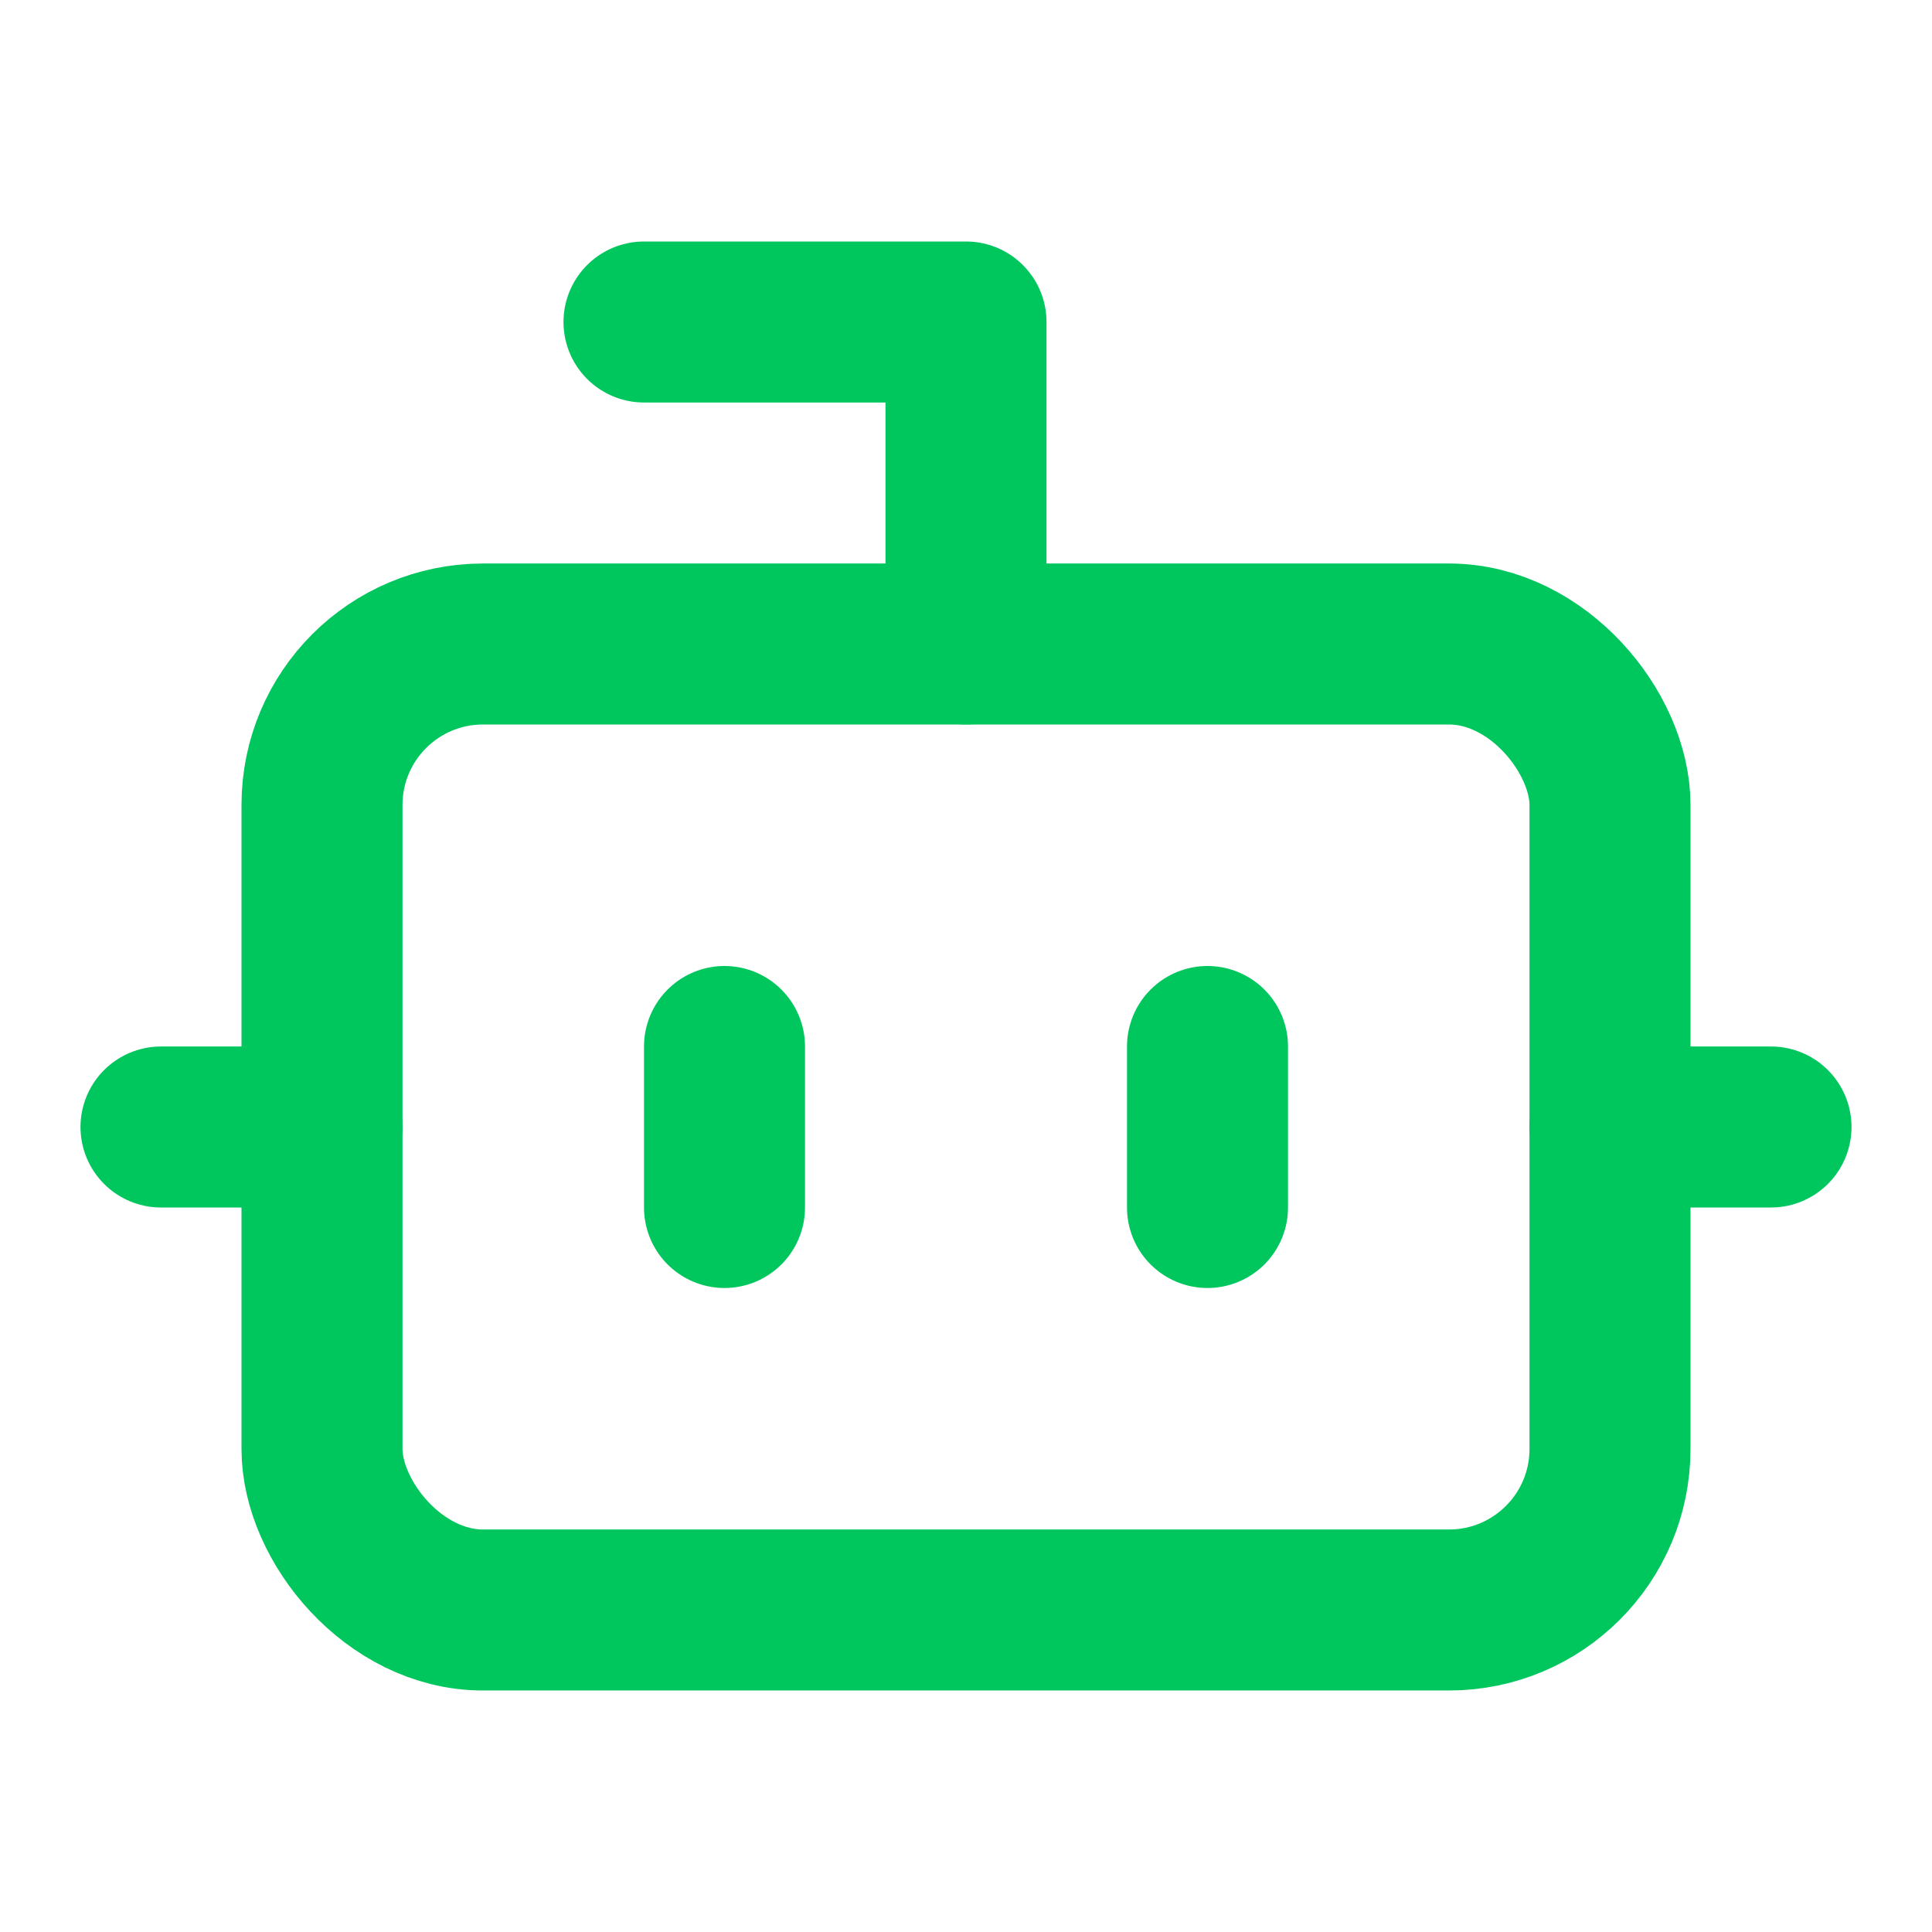 <svg xmlns="http://www.w3.org/2000/svg" width="24" height="24" viewBox="0 0 24 24" fill="none" stroke="#00C65E" stroke-width="2" stroke-linecap="round" stroke-linejoin="round" class="lucide lucide-bot h-8 w-8 text-blue-600"><path d="M12 8V4H8"></path><rect width="16" height="12" x="4" y="8" rx="2"></rect><path d="M2 14h2"></path><path d="M20 14h2"></path><path d="M15 13v2"></path><path d="M9 13v2"></path></svg>